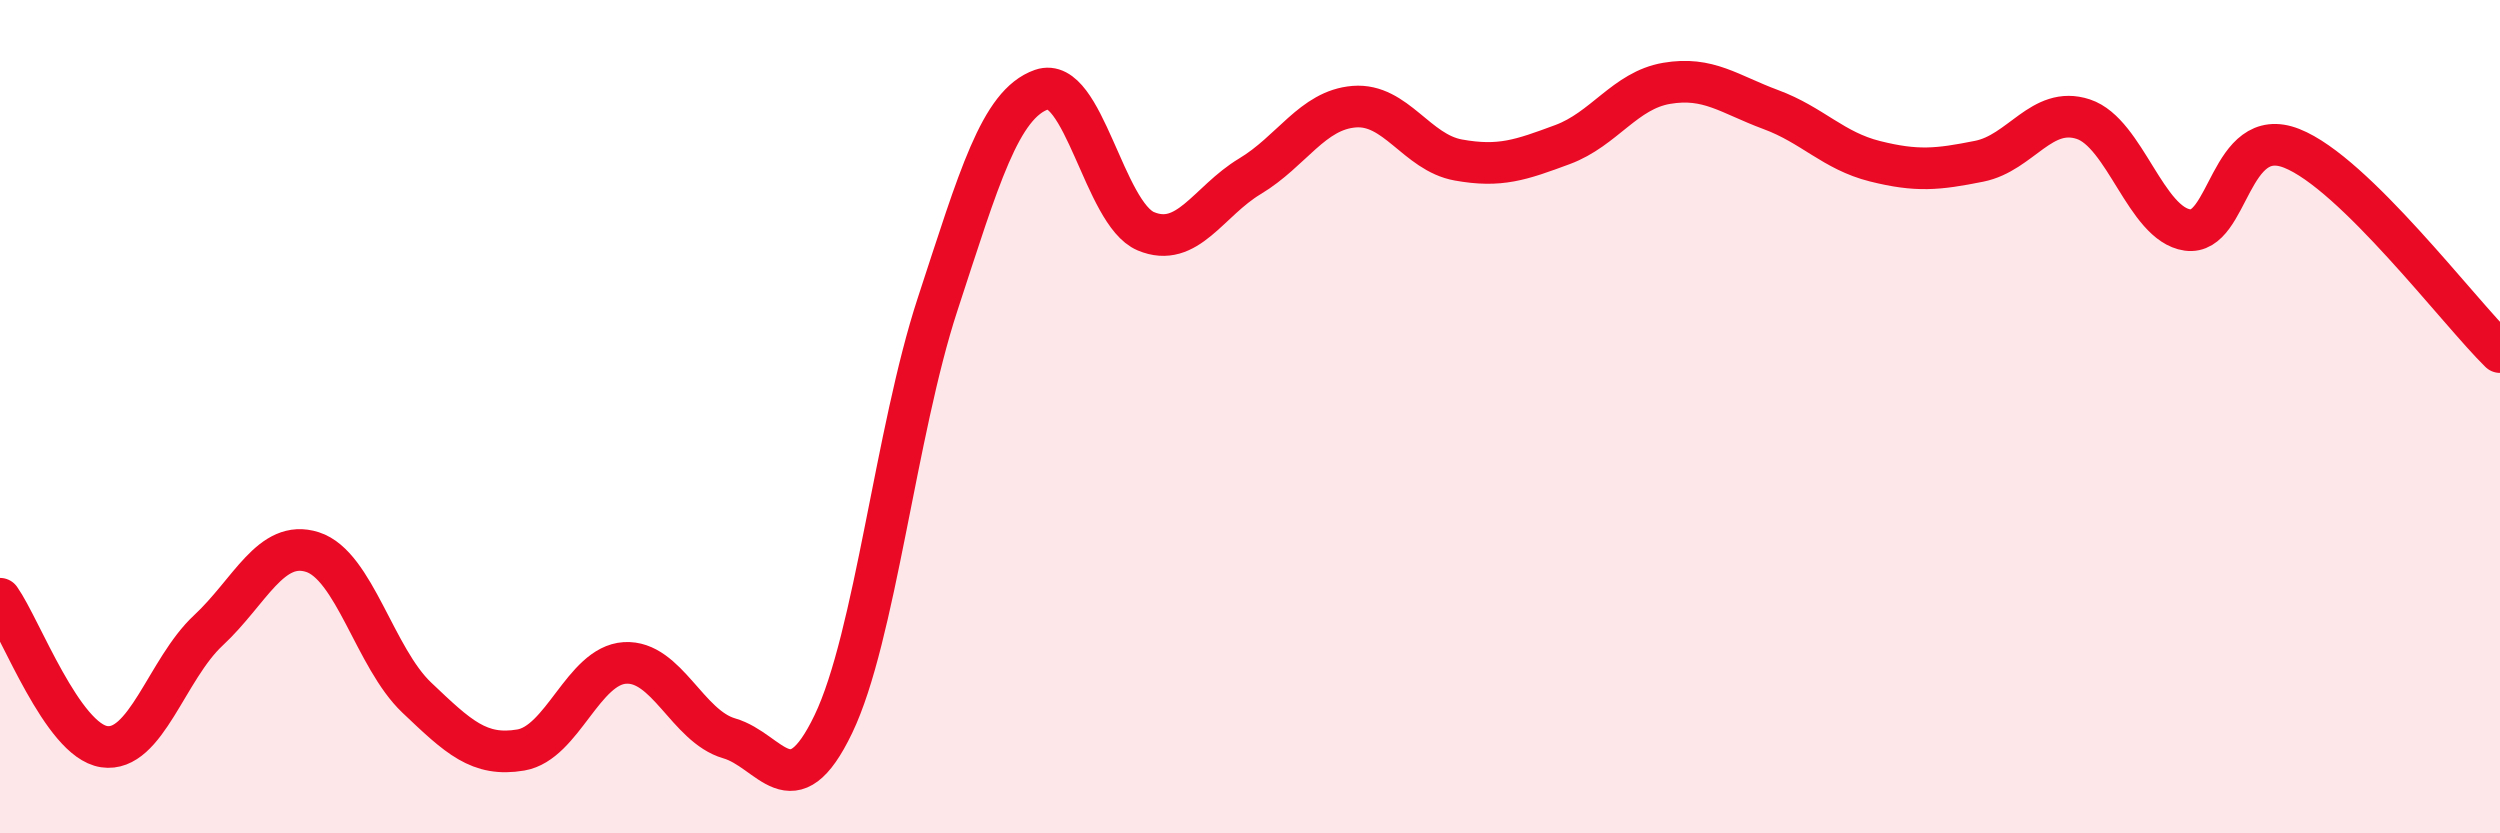 
    <svg width="60" height="20" viewBox="0 0 60 20" xmlns="http://www.w3.org/2000/svg">
      <path
        d="M 0,14.37 C 0.5,15.08 1.5,17.77 2.5,17.92 C 3.5,18.07 4,16.06 5,15.13 C 6,14.2 6.5,12.93 7.5,13.25 C 8.5,13.57 9,15.79 10,16.74 C 11,17.69 11.5,18.17 12.5,18 C 13.5,17.83 14,15.97 15,15.91 C 16,15.85 16.5,17.43 17.5,17.72 C 18.5,18.01 19,19.46 20,17.38 C 21,15.3 21.5,10.36 22.5,7.31 C 23.5,4.26 24,2.5 25,2.15 C 26,1.8 26.5,5.13 27.5,5.55 C 28.5,5.97 29,4.83 30,4.23 C 31,3.63 31.5,2.64 32.5,2.56 C 33.5,2.48 34,3.66 35,3.84 C 36,4.02 36.5,3.84 37.5,3.47 C 38.5,3.1 39,2.17 40,2 C 41,1.83 41.5,2.26 42.5,2.63 C 43.5,3 44,3.62 45,3.87 C 46,4.12 46.5,4.07 47.5,3.87 C 48.5,3.67 49,2.53 50,2.86 C 51,3.19 51.5,5.38 52.5,5.52 C 53.5,5.66 53.5,2.97 55,3.56 C 56.5,4.15 59,7.47 60,8.45L60 20L0 20Z"
        fill="#EB0A25"
        opacity="0.1"
        stroke-linecap="round"
        stroke-linejoin="round"
      />
      <path
        d="M 0,14.37 C 0.5,15.08 1.5,17.77 2.5,17.92 C 3.5,18.07 4,16.06 5,15.13 C 6,14.2 6.5,12.93 7.5,13.25 C 8.5,13.57 9,15.79 10,16.74 C 11,17.69 11.5,18.17 12.5,18 C 13.5,17.83 14,15.97 15,15.91 C 16,15.85 16.5,17.43 17.5,17.72 C 18.5,18.01 19,19.46 20,17.38 C 21,15.3 21.5,10.36 22.5,7.31 C 23.5,4.26 24,2.5 25,2.15 C 26,1.8 26.5,5.13 27.5,5.55 C 28.5,5.97 29,4.83 30,4.23 C 31,3.63 31.5,2.64 32.5,2.56 C 33.5,2.48 34,3.66 35,3.84 C 36,4.02 36.5,3.84 37.5,3.47 C 38.5,3.1 39,2.17 40,2 C 41,1.83 41.5,2.26 42.5,2.63 C 43.5,3 44,3.62 45,3.87 C 46,4.12 46.5,4.07 47.5,3.87 C 48.5,3.67 49,2.53 50,2.86 C 51,3.19 51.5,5.38 52.5,5.52 C 53.5,5.66 53.5,2.97 55,3.56 C 56.5,4.15 59,7.47 60,8.45"
        stroke="#EB0A25"
        stroke-width="1"
        fill="none"
        stroke-linecap="round"
        stroke-linejoin="round"
      />
    </svg>
  